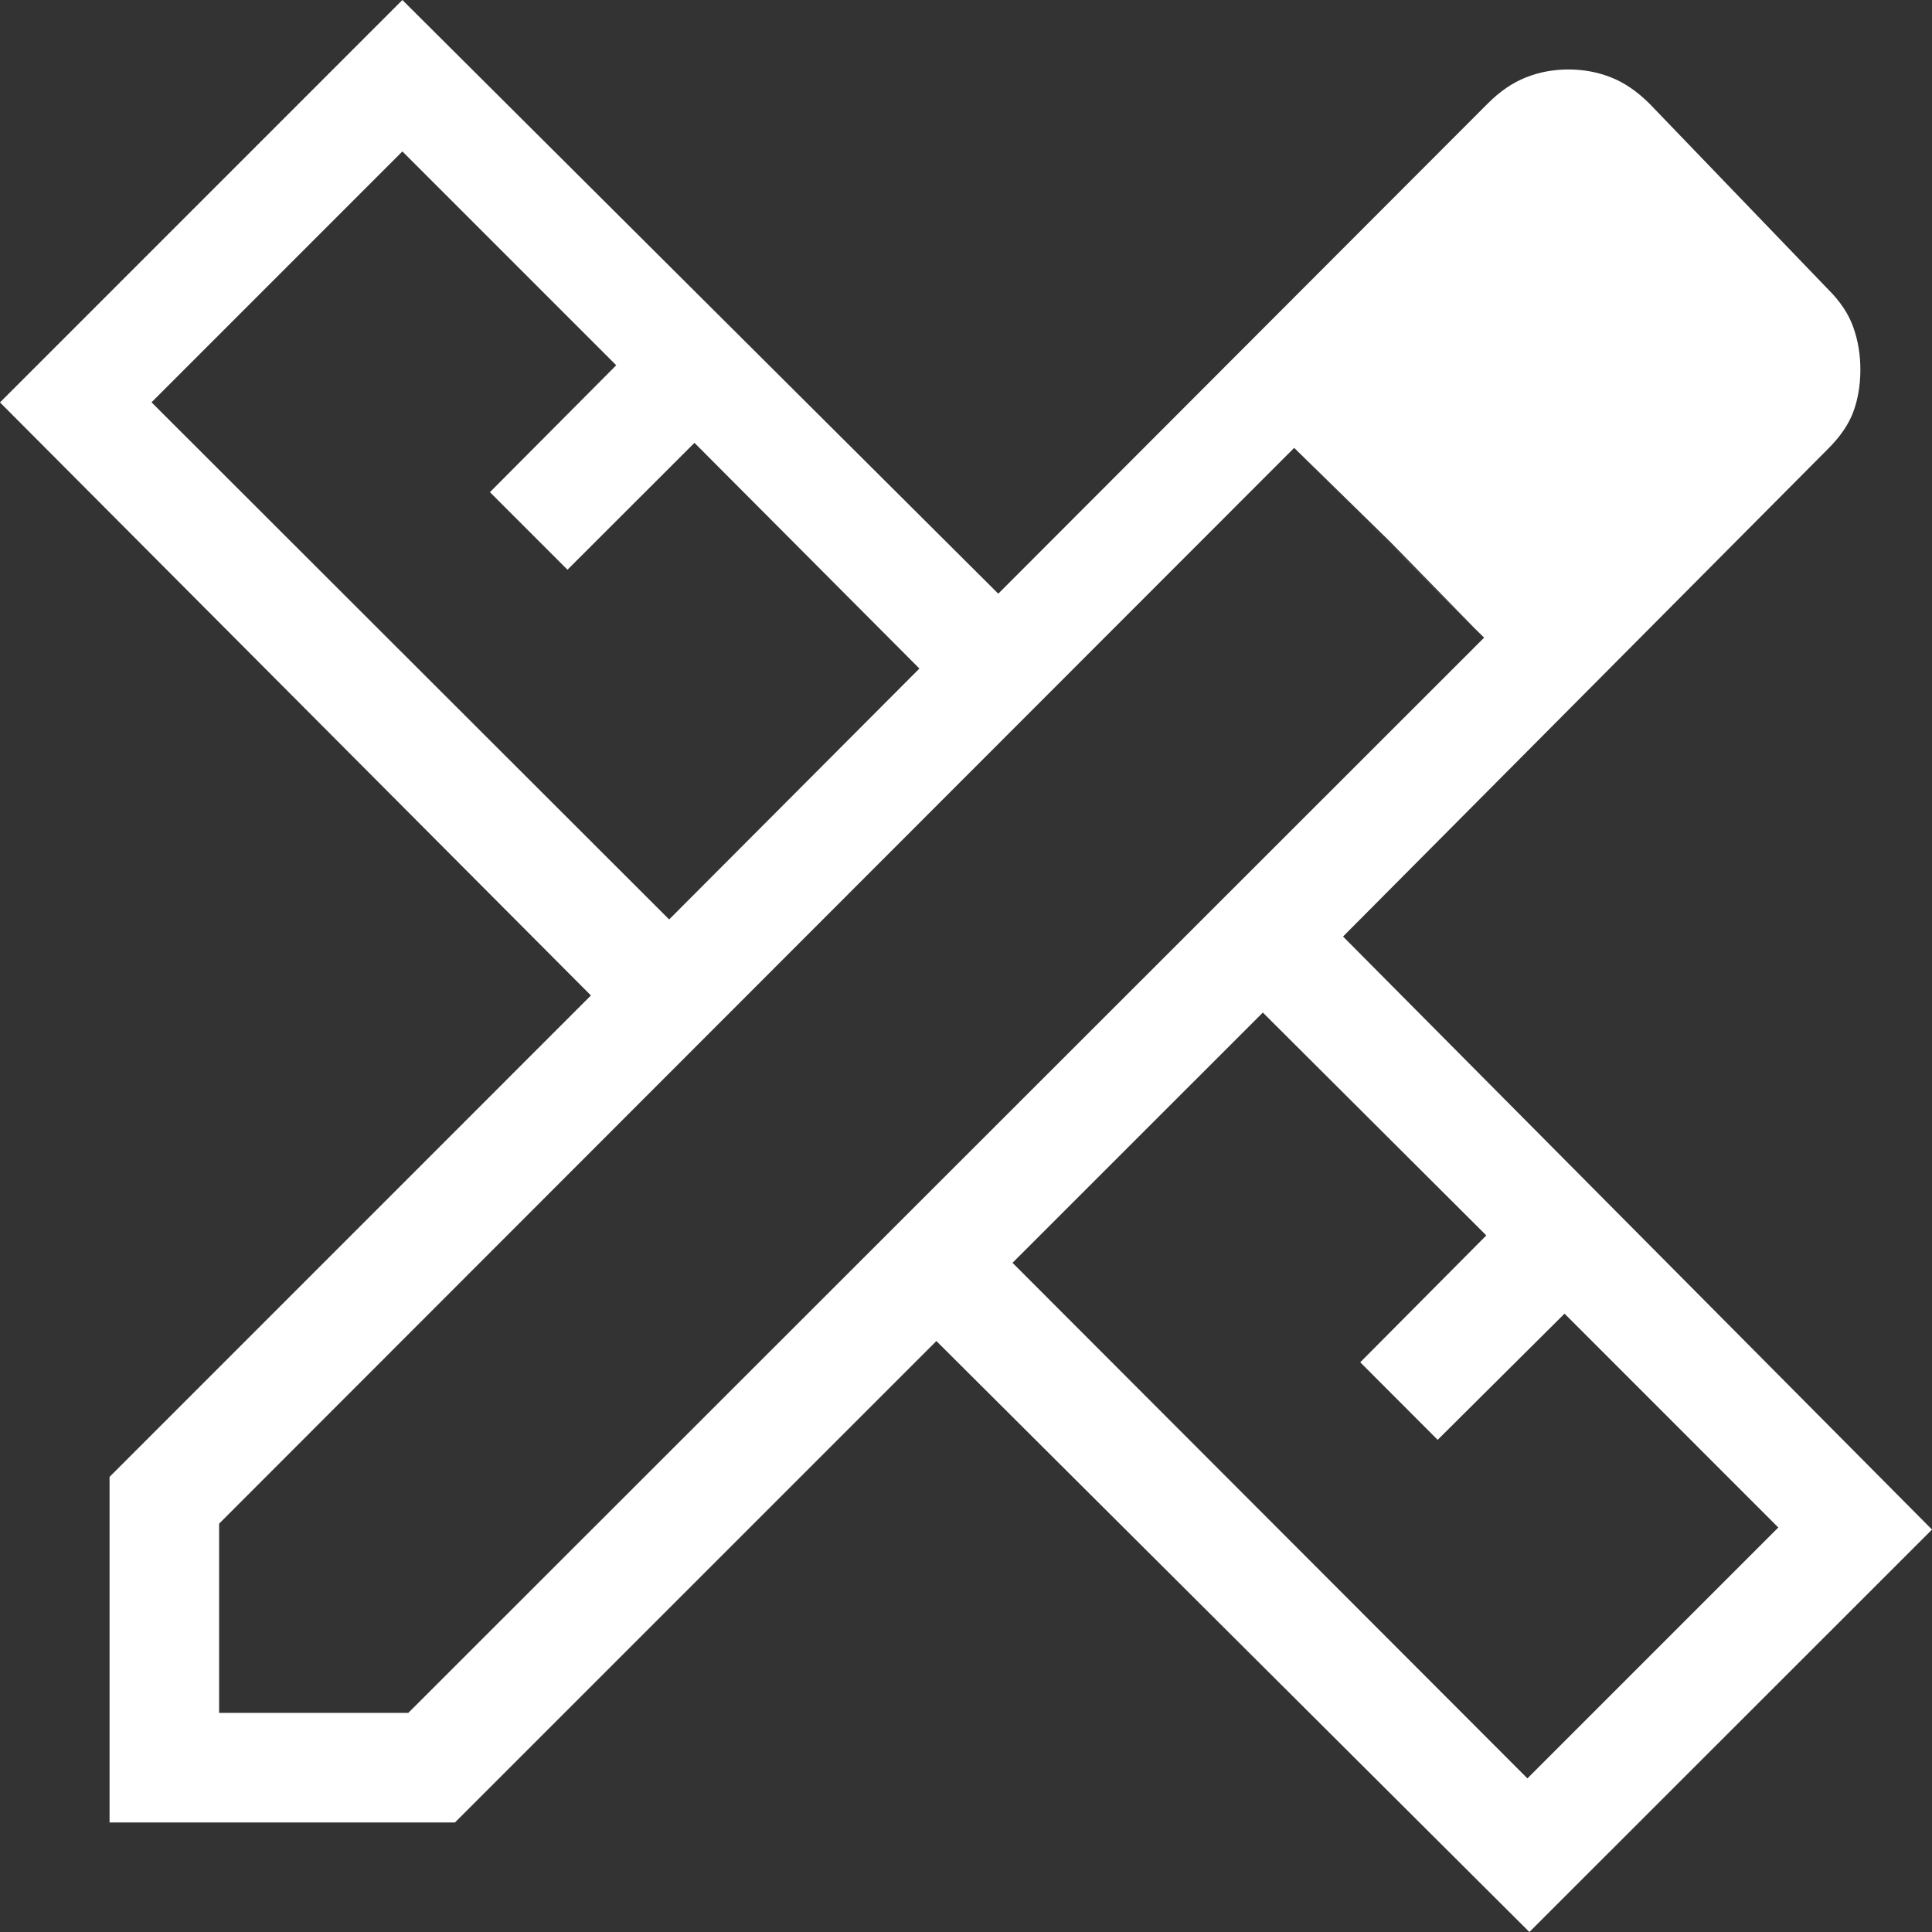 <?xml version="1.0" encoding="UTF-8"?> <svg xmlns="http://www.w3.org/2000/svg" width="51" height="51" viewBox="0 0 51 51" fill="none"><rect x="0" y="0" width="51" height="51" fill="#333333" stroke="none"/><path d="M17.664 24.271L24.27 17.648L18.332 11.69L14.98 15.039L12.933 12.992L16.267 9.642L10.622 3.997L4 10.62L17.664 24.271ZM40.32 46.945L46.943 40.322L41.3 34.677L37.951 38.008L35.907 35.961L39.235 32.612L33.336 26.729L26.728 33.335L40.32 46.945ZM12.01 48.108H2.892V38.986L15.599 26.278L0 10.623L10.622 0L26.352 15.672L39.27 2.736C39.588 2.416 39.924 2.185 40.277 2.045C40.629 1.904 41.005 1.834 41.404 1.834C41.803 1.834 42.179 1.904 42.532 2.045C42.885 2.185 43.221 2.416 43.542 2.736L48.261 7.641C48.581 7.959 48.803 8.295 48.926 8.648C49.05 9 49.111 9.376 49.109 9.775C49.107 10.175 49.045 10.539 48.924 10.869C48.802 11.198 48.582 11.522 48.264 11.84L35.453 24.722L51 40.377L40.372 51L24.718 35.4L12.01 48.108ZM5.784 45.216H10.778L39.178 16.832L34.163 11.823L5.784 40.221V45.216ZM36.705 14.31L34.166 11.823L39.175 16.835L36.705 14.31Z" fill="white"></path></svg> 